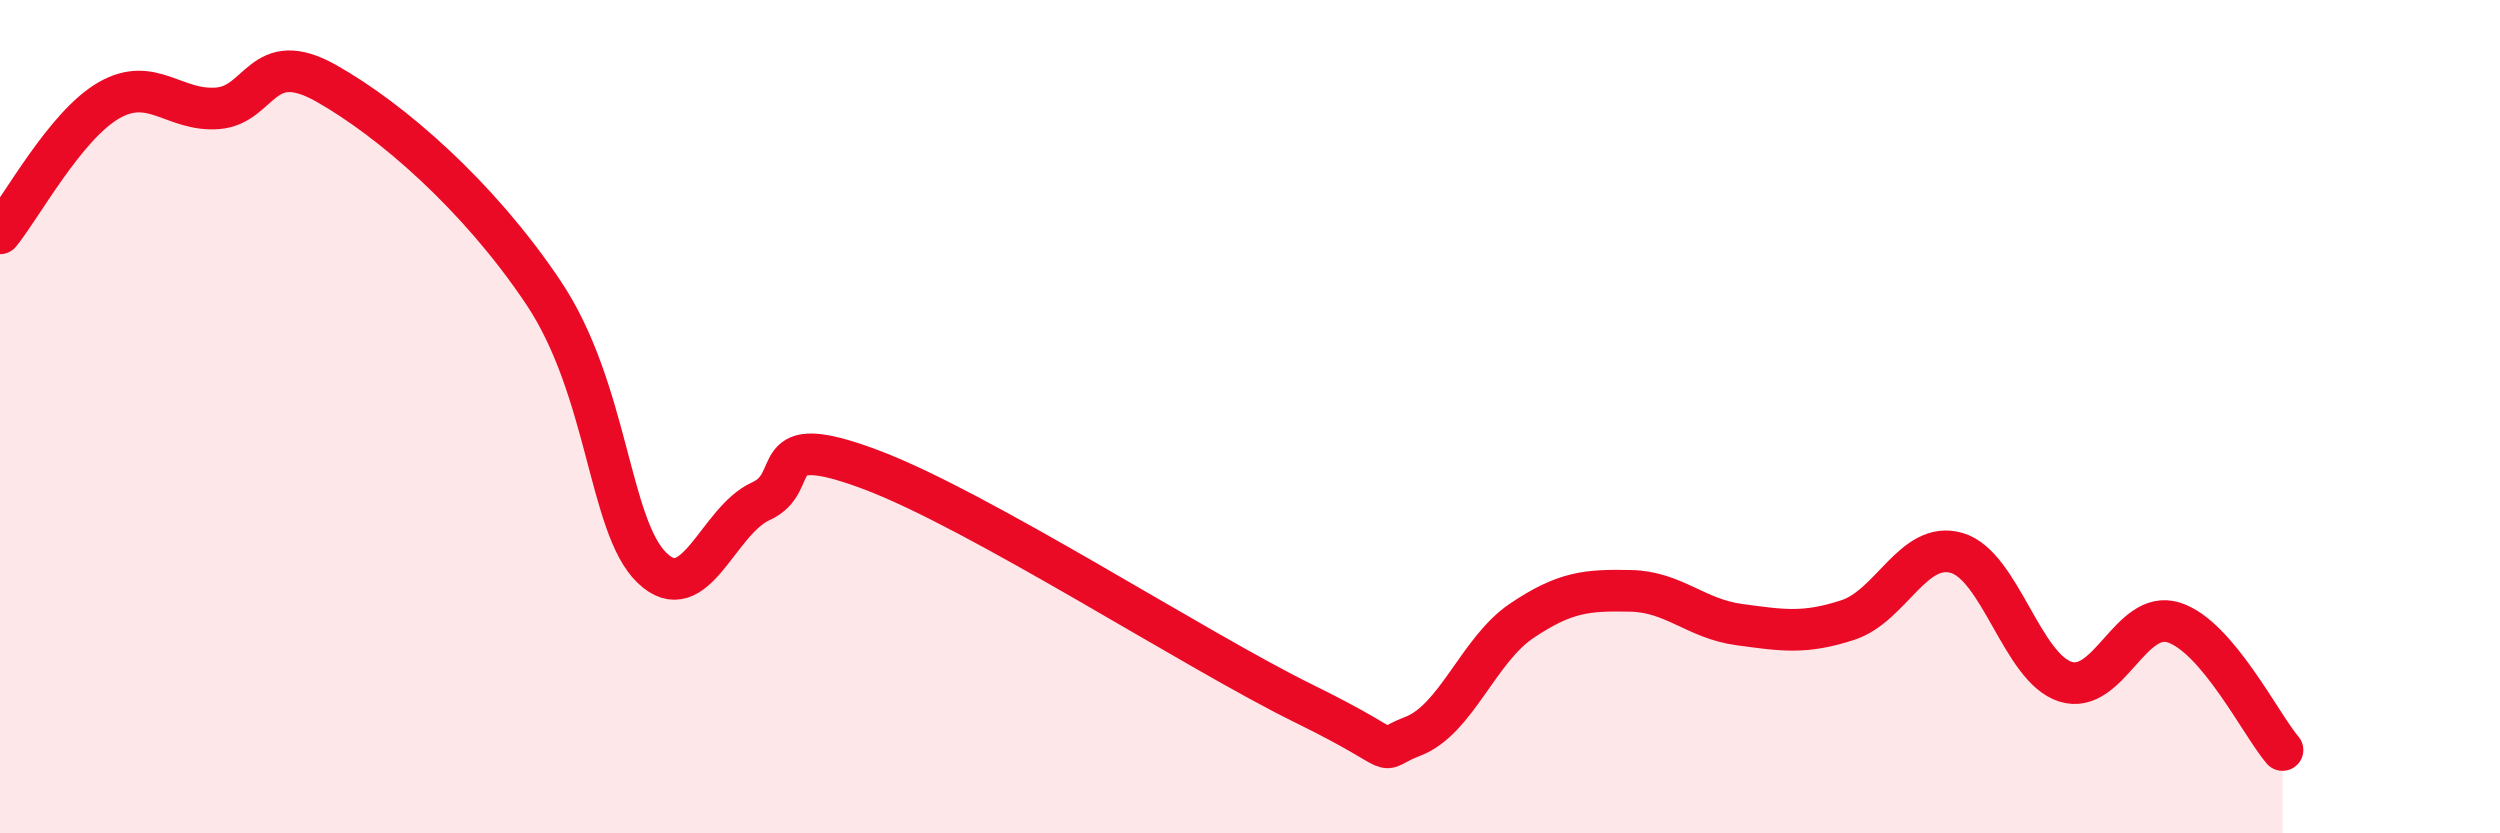 
    <svg width="60" height="20" viewBox="0 0 60 20" xmlns="http://www.w3.org/2000/svg">
      <path
        d="M 0,5.6 C 0.52,4.96 1.57,3.01 2.61,2.41 C 3.65,1.81 4.18,2.68 5.22,2.6 C 6.26,2.52 6.27,1.12 7.83,2 C 9.39,2.88 11.48,4.69 13.04,7.02 C 14.6,9.35 14.61,12.63 15.65,13.63 C 16.69,14.63 17.22,12.5 18.26,12.03 C 19.3,11.56 18.26,10.29 20.87,11.26 C 23.48,12.23 28.69,15.61 31.3,16.89 C 33.91,18.17 32.87,18.07 33.91,17.67 C 34.95,17.27 35.48,15.6 36.52,14.9 C 37.56,14.2 38.09,14.16 39.13,14.18 C 40.17,14.2 40.7,14.85 41.74,14.99 C 42.78,15.13 43.31,15.22 44.35,14.88 C 45.39,14.54 45.92,12.97 46.96,13.27 C 48,13.57 48.53,16.03 49.57,16.36 C 50.61,16.69 51.13,14.61 52.17,14.94 C 53.21,15.27 54.26,17.39 54.78,18L54.78 20L0 20Z"
        fill="#EB0A25"
        opacity="0.1"
        stroke-linecap="round"
        stroke-linejoin="round"
      />
      <path
        d="M 0,5.6 C 0.52,4.96 1.57,3.01 2.61,2.41 C 3.65,1.81 4.18,2.68 5.22,2.6 C 6.26,2.52 6.27,1.12 7.83,2 C 9.39,2.88 11.48,4.69 13.04,7.02 C 14.6,9.35 14.61,12.63 15.65,13.63 C 16.69,14.63 17.22,12.5 18.26,12.03 C 19.3,11.56 18.26,10.29 20.87,11.26 C 23.48,12.23 28.69,15.61 31.3,16.89 C 33.91,18.17 32.87,18.07 33.91,17.67 C 34.95,17.27 35.48,15.6 36.52,14.9 C 37.56,14.2 38.09,14.16 39.13,14.18 C 40.17,14.2 40.7,14.85 41.74,14.99 C 42.78,15.13 43.31,15.22 44.35,14.88 C 45.39,14.54 45.92,12.97 46.96,13.27 C 48,13.57 48.53,16.03 49.57,16.36 C 50.61,16.69 51.13,14.61 52.17,14.94 C 53.21,15.27 54.26,17.39 54.78,18"
        stroke="#EB0A25"
        stroke-width="1"
        fill="none"
        stroke-linecap="round"
        stroke-linejoin="round"
      />
    </svg>
  